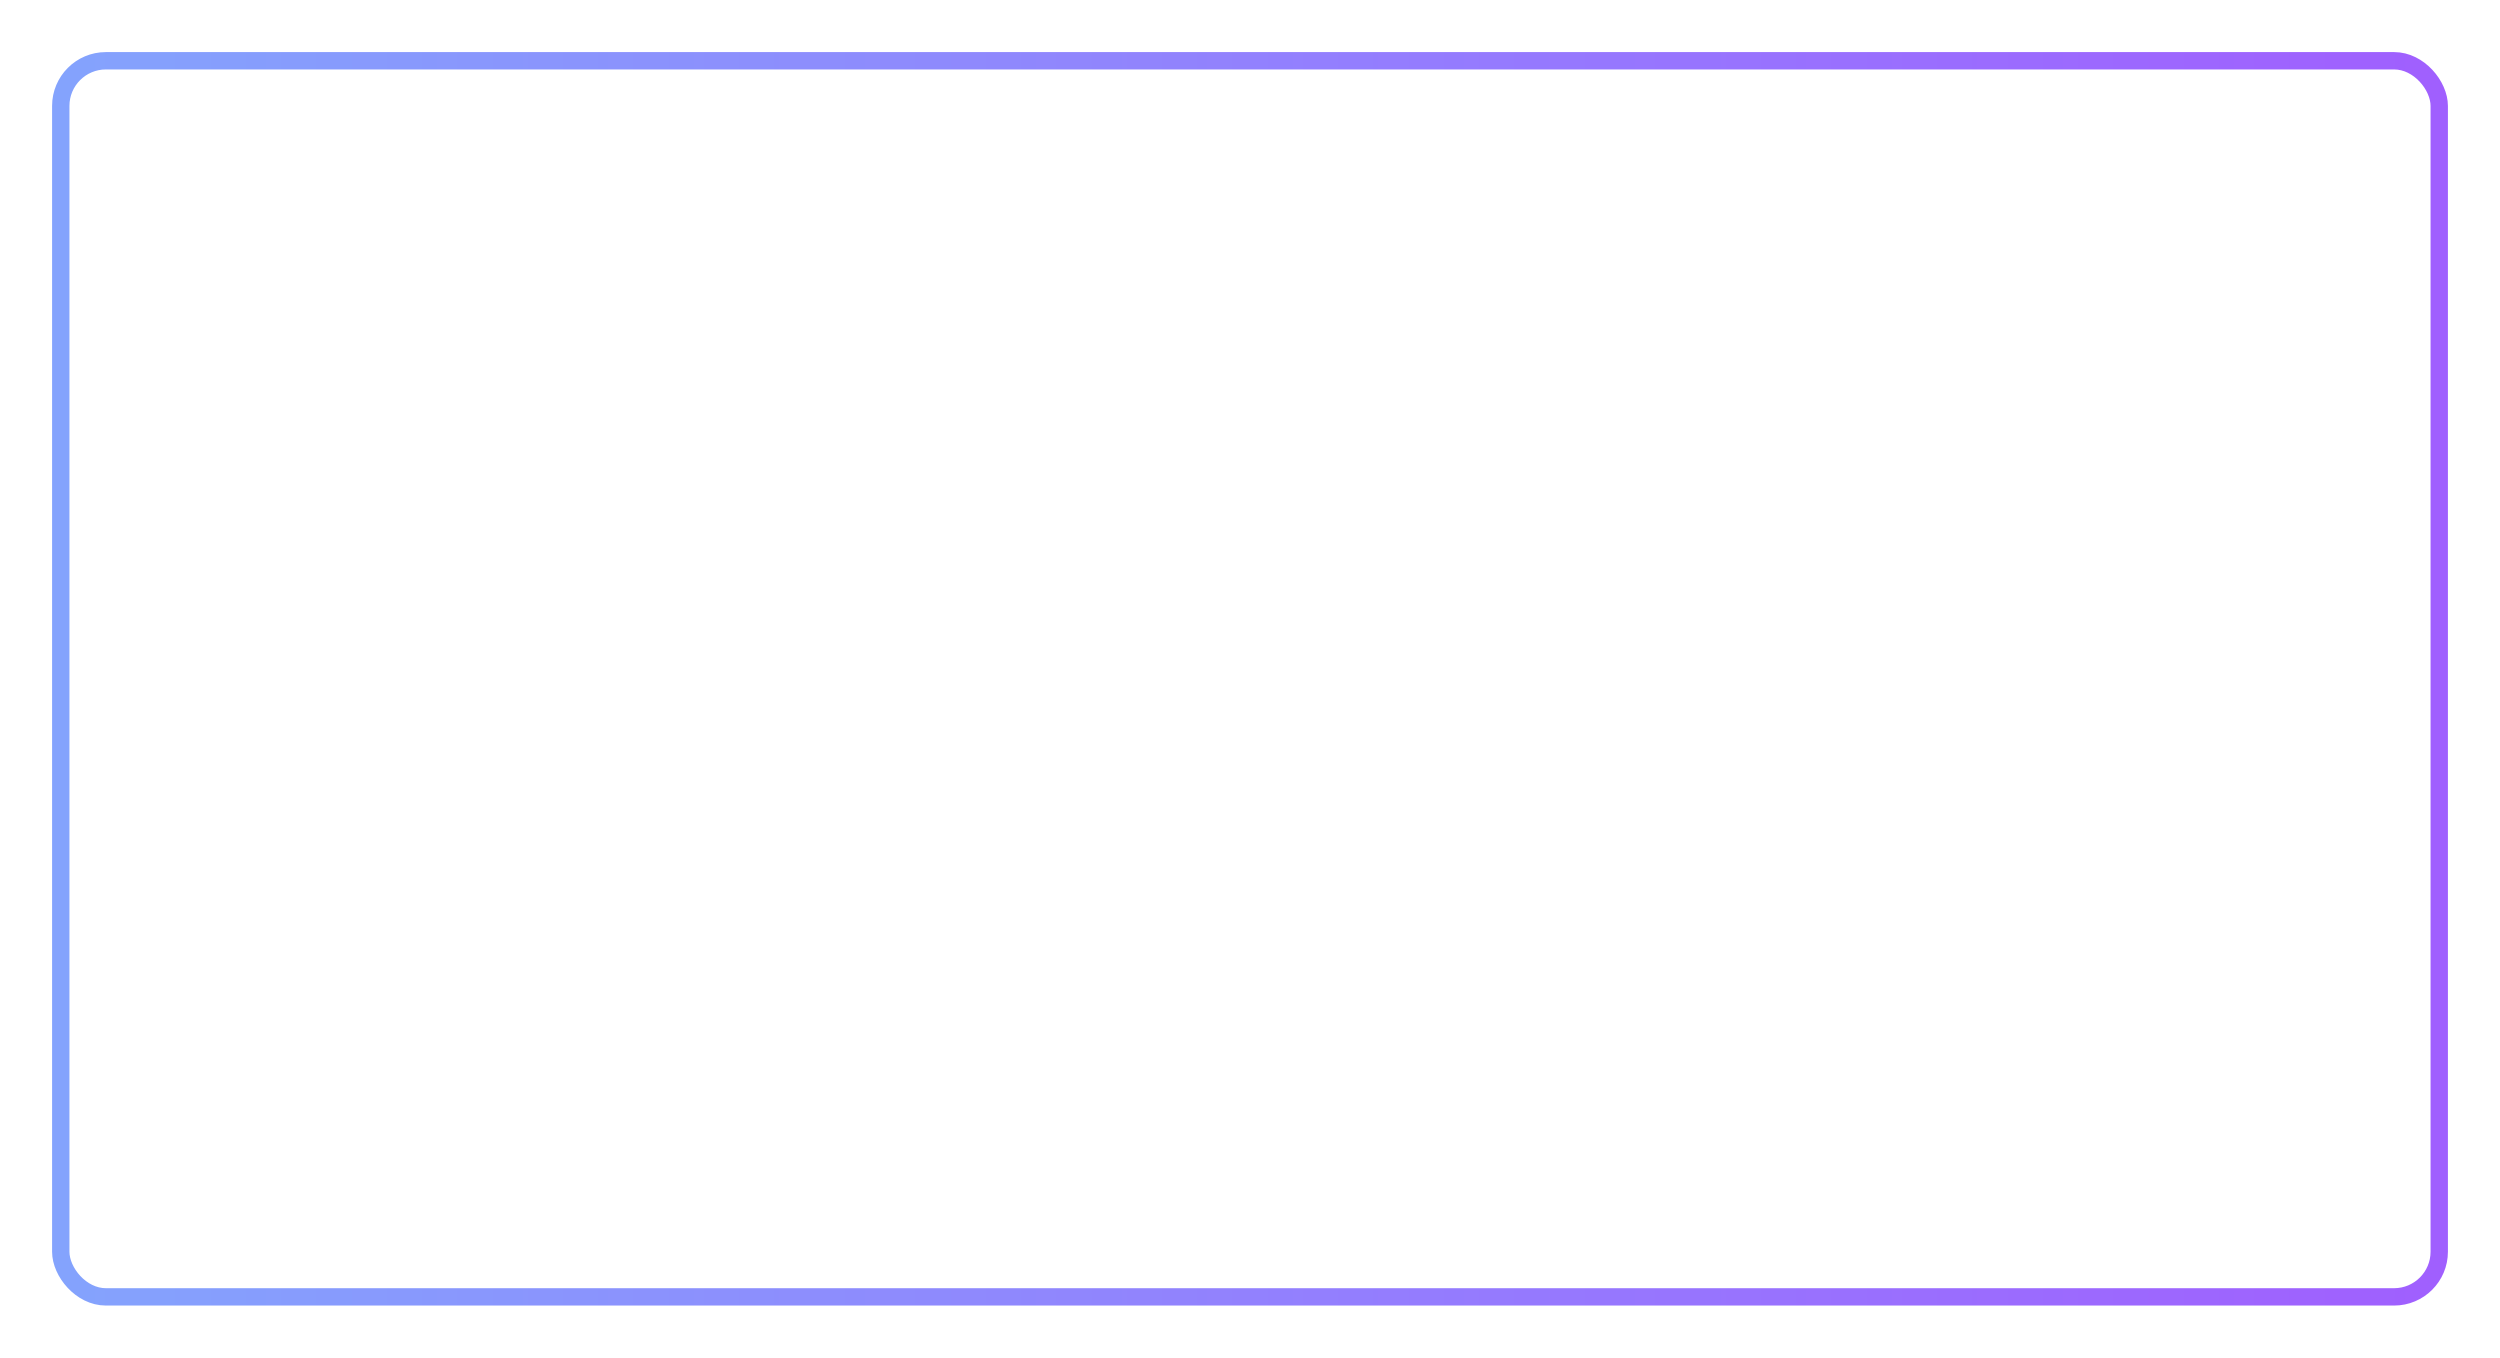 <?xml version="1.0" encoding="UTF-8"?> <svg xmlns="http://www.w3.org/2000/svg" width="1440" height="782" viewBox="0 0 1440 782" fill="none"> <g filter="url(#filter0_d_39_393)"> <rect x="30" y="20" width="1380" height="722" rx="31" fill="white"></rect> <rect x="35" y="25" width="1370" height="712" rx="26" stroke="url(#paint0_linear_39_393)" stroke-width="10"></rect> </g> <defs> <filter id="filter0_d_39_393" x="0" y="0" width="1440" height="782" filterUnits="userSpaceOnUse" color-interpolation-filters="sRGB"> <feFlood flood-opacity="0" result="BackgroundImageFix"></feFlood> <feColorMatrix in="SourceAlpha" type="matrix" values="0 0 0 0 0 0 0 0 0 0 0 0 0 0 0 0 0 0 127 0" result="hardAlpha"></feColorMatrix> <feOffset dy="10"></feOffset> <feGaussianBlur stdDeviation="15"></feGaussianBlur> <feColorMatrix type="matrix" values="0 0 0 0 0.449 0 0 0 0 0.512 0 0 0 0 0.883 0 0 0 0.15 0"></feColorMatrix> <feBlend mode="normal" in2="BackgroundImageFix" result="effect1_dropShadow_39_393"></feBlend> <feBlend mode="normal" in="SourceGraphic" in2="effect1_dropShadow_39_393" result="shape"></feBlend> </filter> <linearGradient id="paint0_linear_39_393" x1="30" y1="327.941" x2="1410" y2="327.941" gradientUnits="userSpaceOnUse"> <stop stop-color="#84A3FD"></stop> <stop offset="1" stop-color="#A05FFE"></stop> </linearGradient> </defs> </svg> 